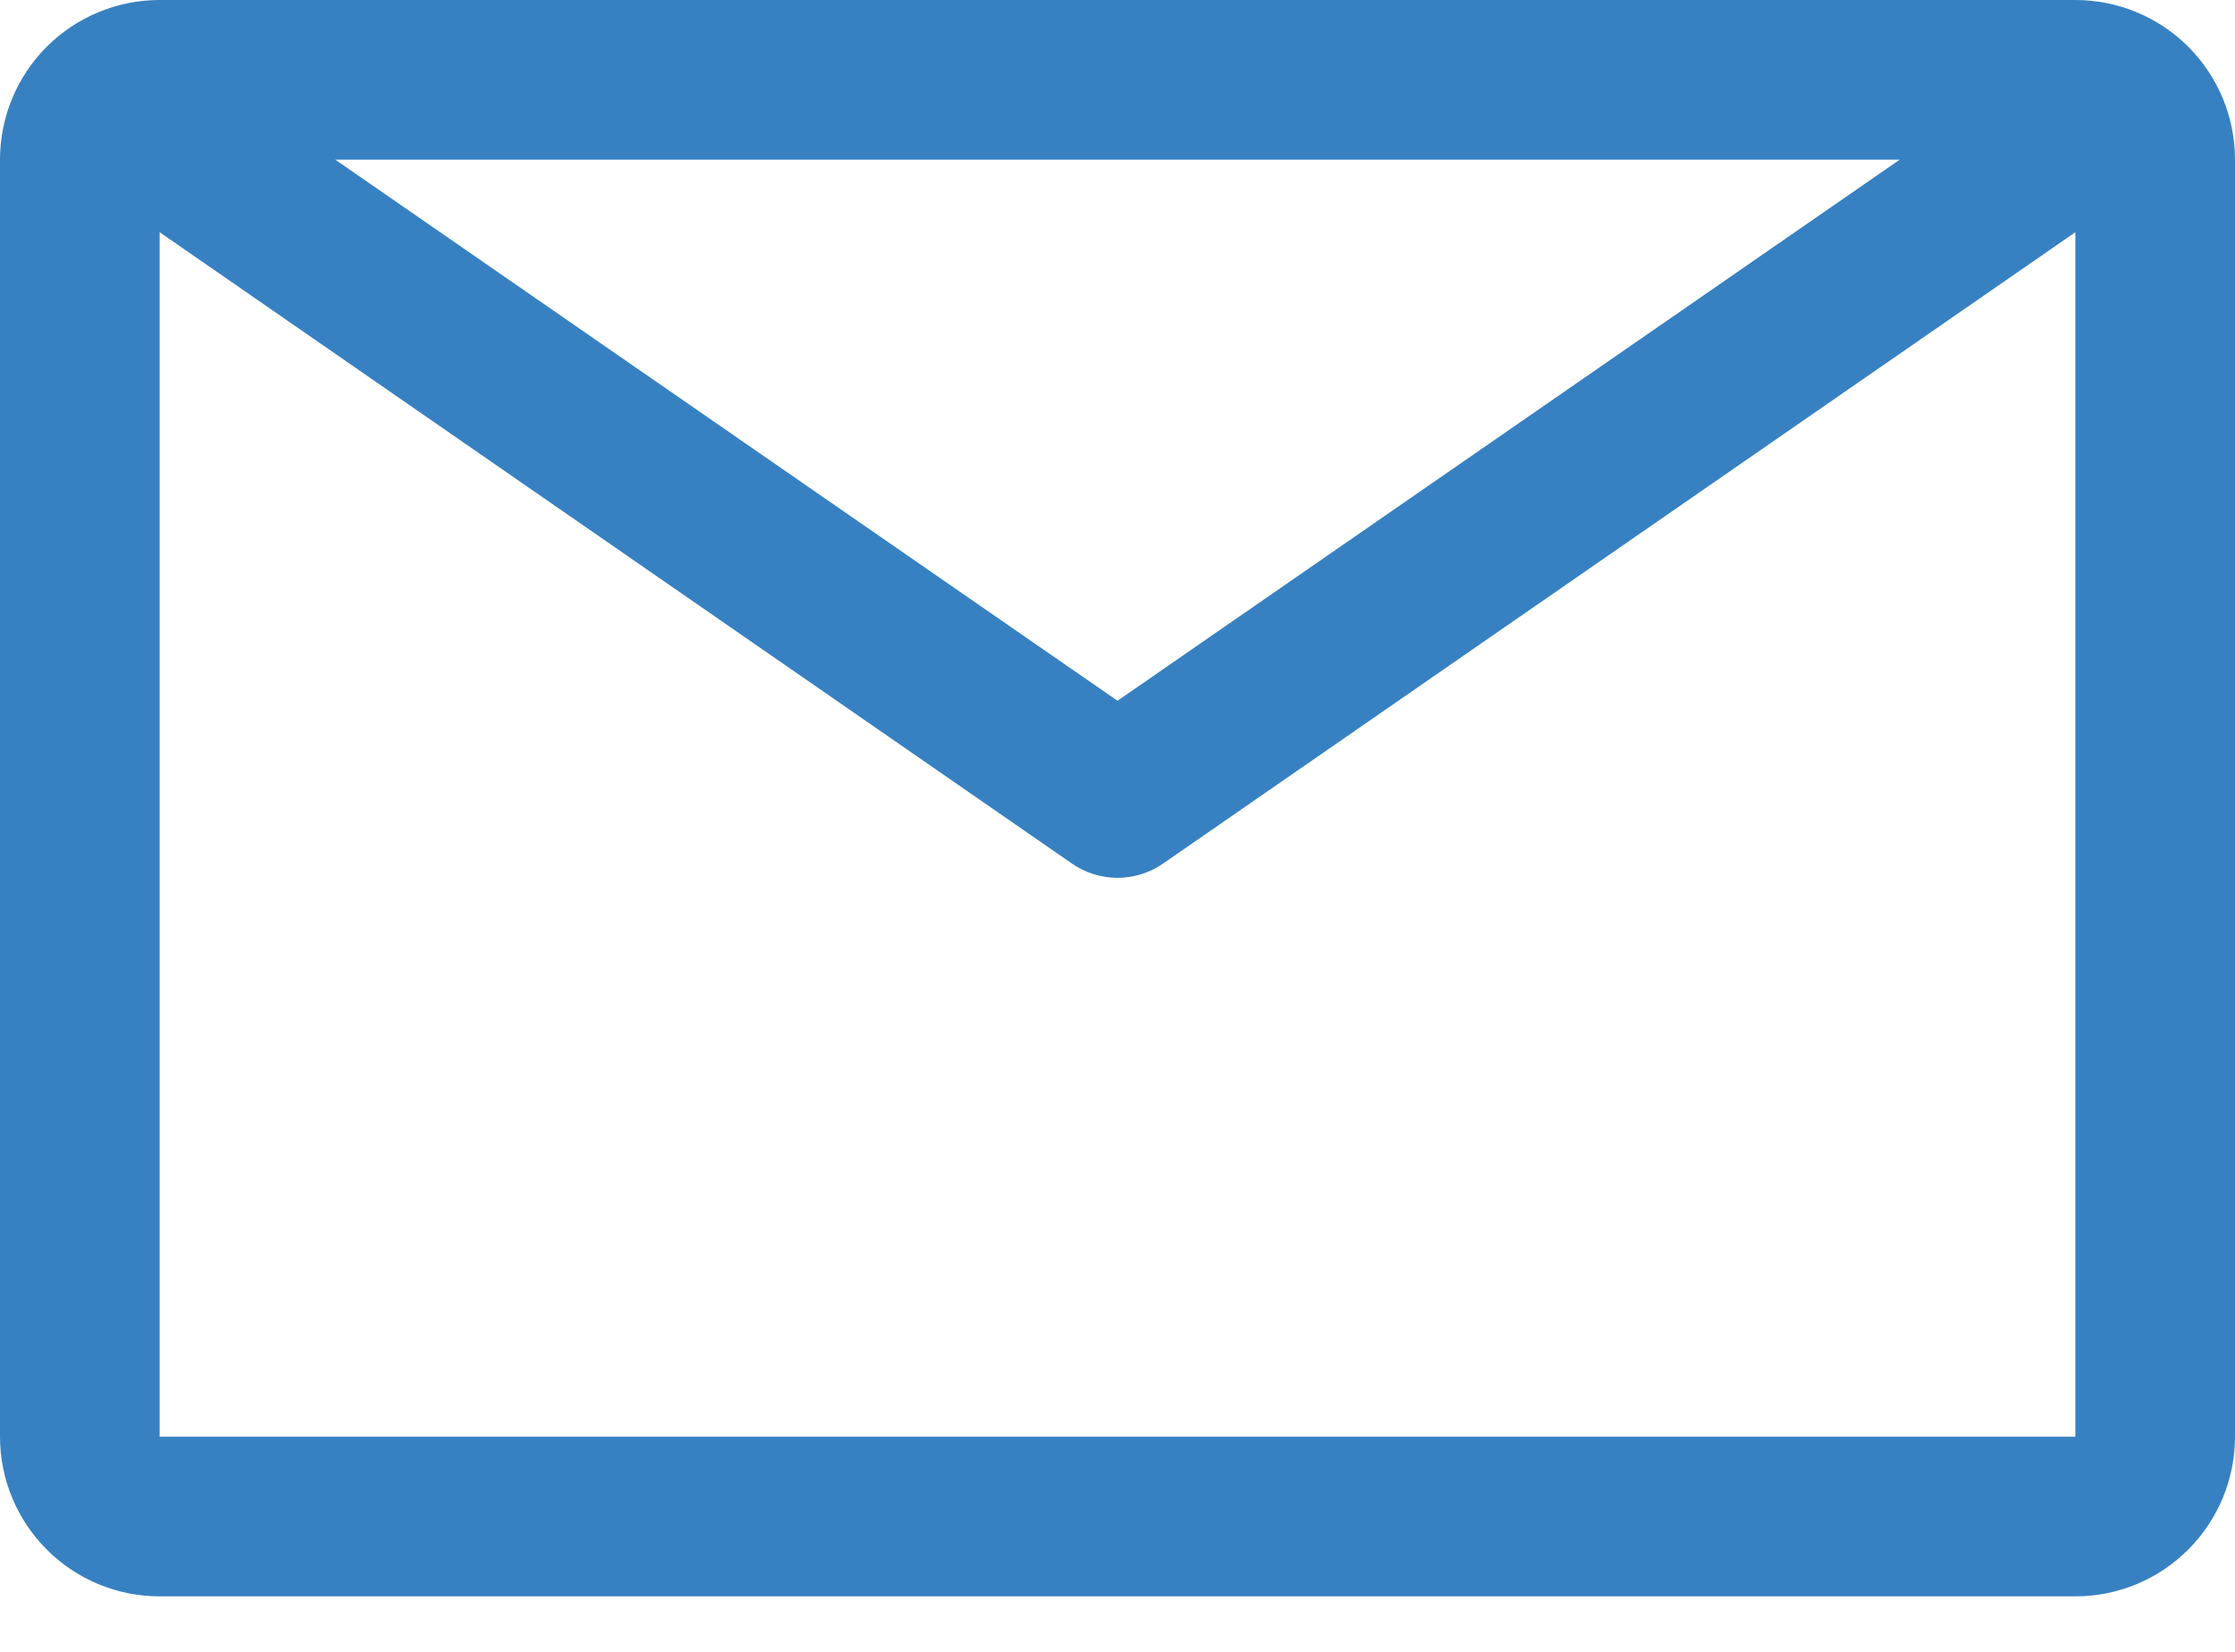 <?xml version="1.0" encoding="UTF-8"?> <svg xmlns="http://www.w3.org/2000/svg" width="23" height="17" viewBox="0 0 23 17" fill="none"> <path d="M21.357 0H1.643C1.207 0 0.789 0.173 0.481 0.481C0.173 0.789 0 1.207 0 1.643V14.786C0 15.221 0.173 15.639 0.481 15.947C0.789 16.256 1.207 16.429 1.643 16.429H21.357C21.793 16.429 22.211 16.256 22.519 15.947C22.827 15.639 23 15.221 23 14.786V1.643C23 1.207 22.827 0.789 22.519 0.481C22.211 0.173 21.793 0 21.357 0V0ZM19.55 1.643L11.5 7.212L3.45 1.643H19.55ZM1.643 14.786V2.39L11.032 8.888C11.169 8.983 11.333 9.034 11.5 9.034C11.667 9.034 11.831 8.983 11.968 8.888L21.357 2.39V14.786H1.643Z" fill="#3781C2"></path> </svg> 